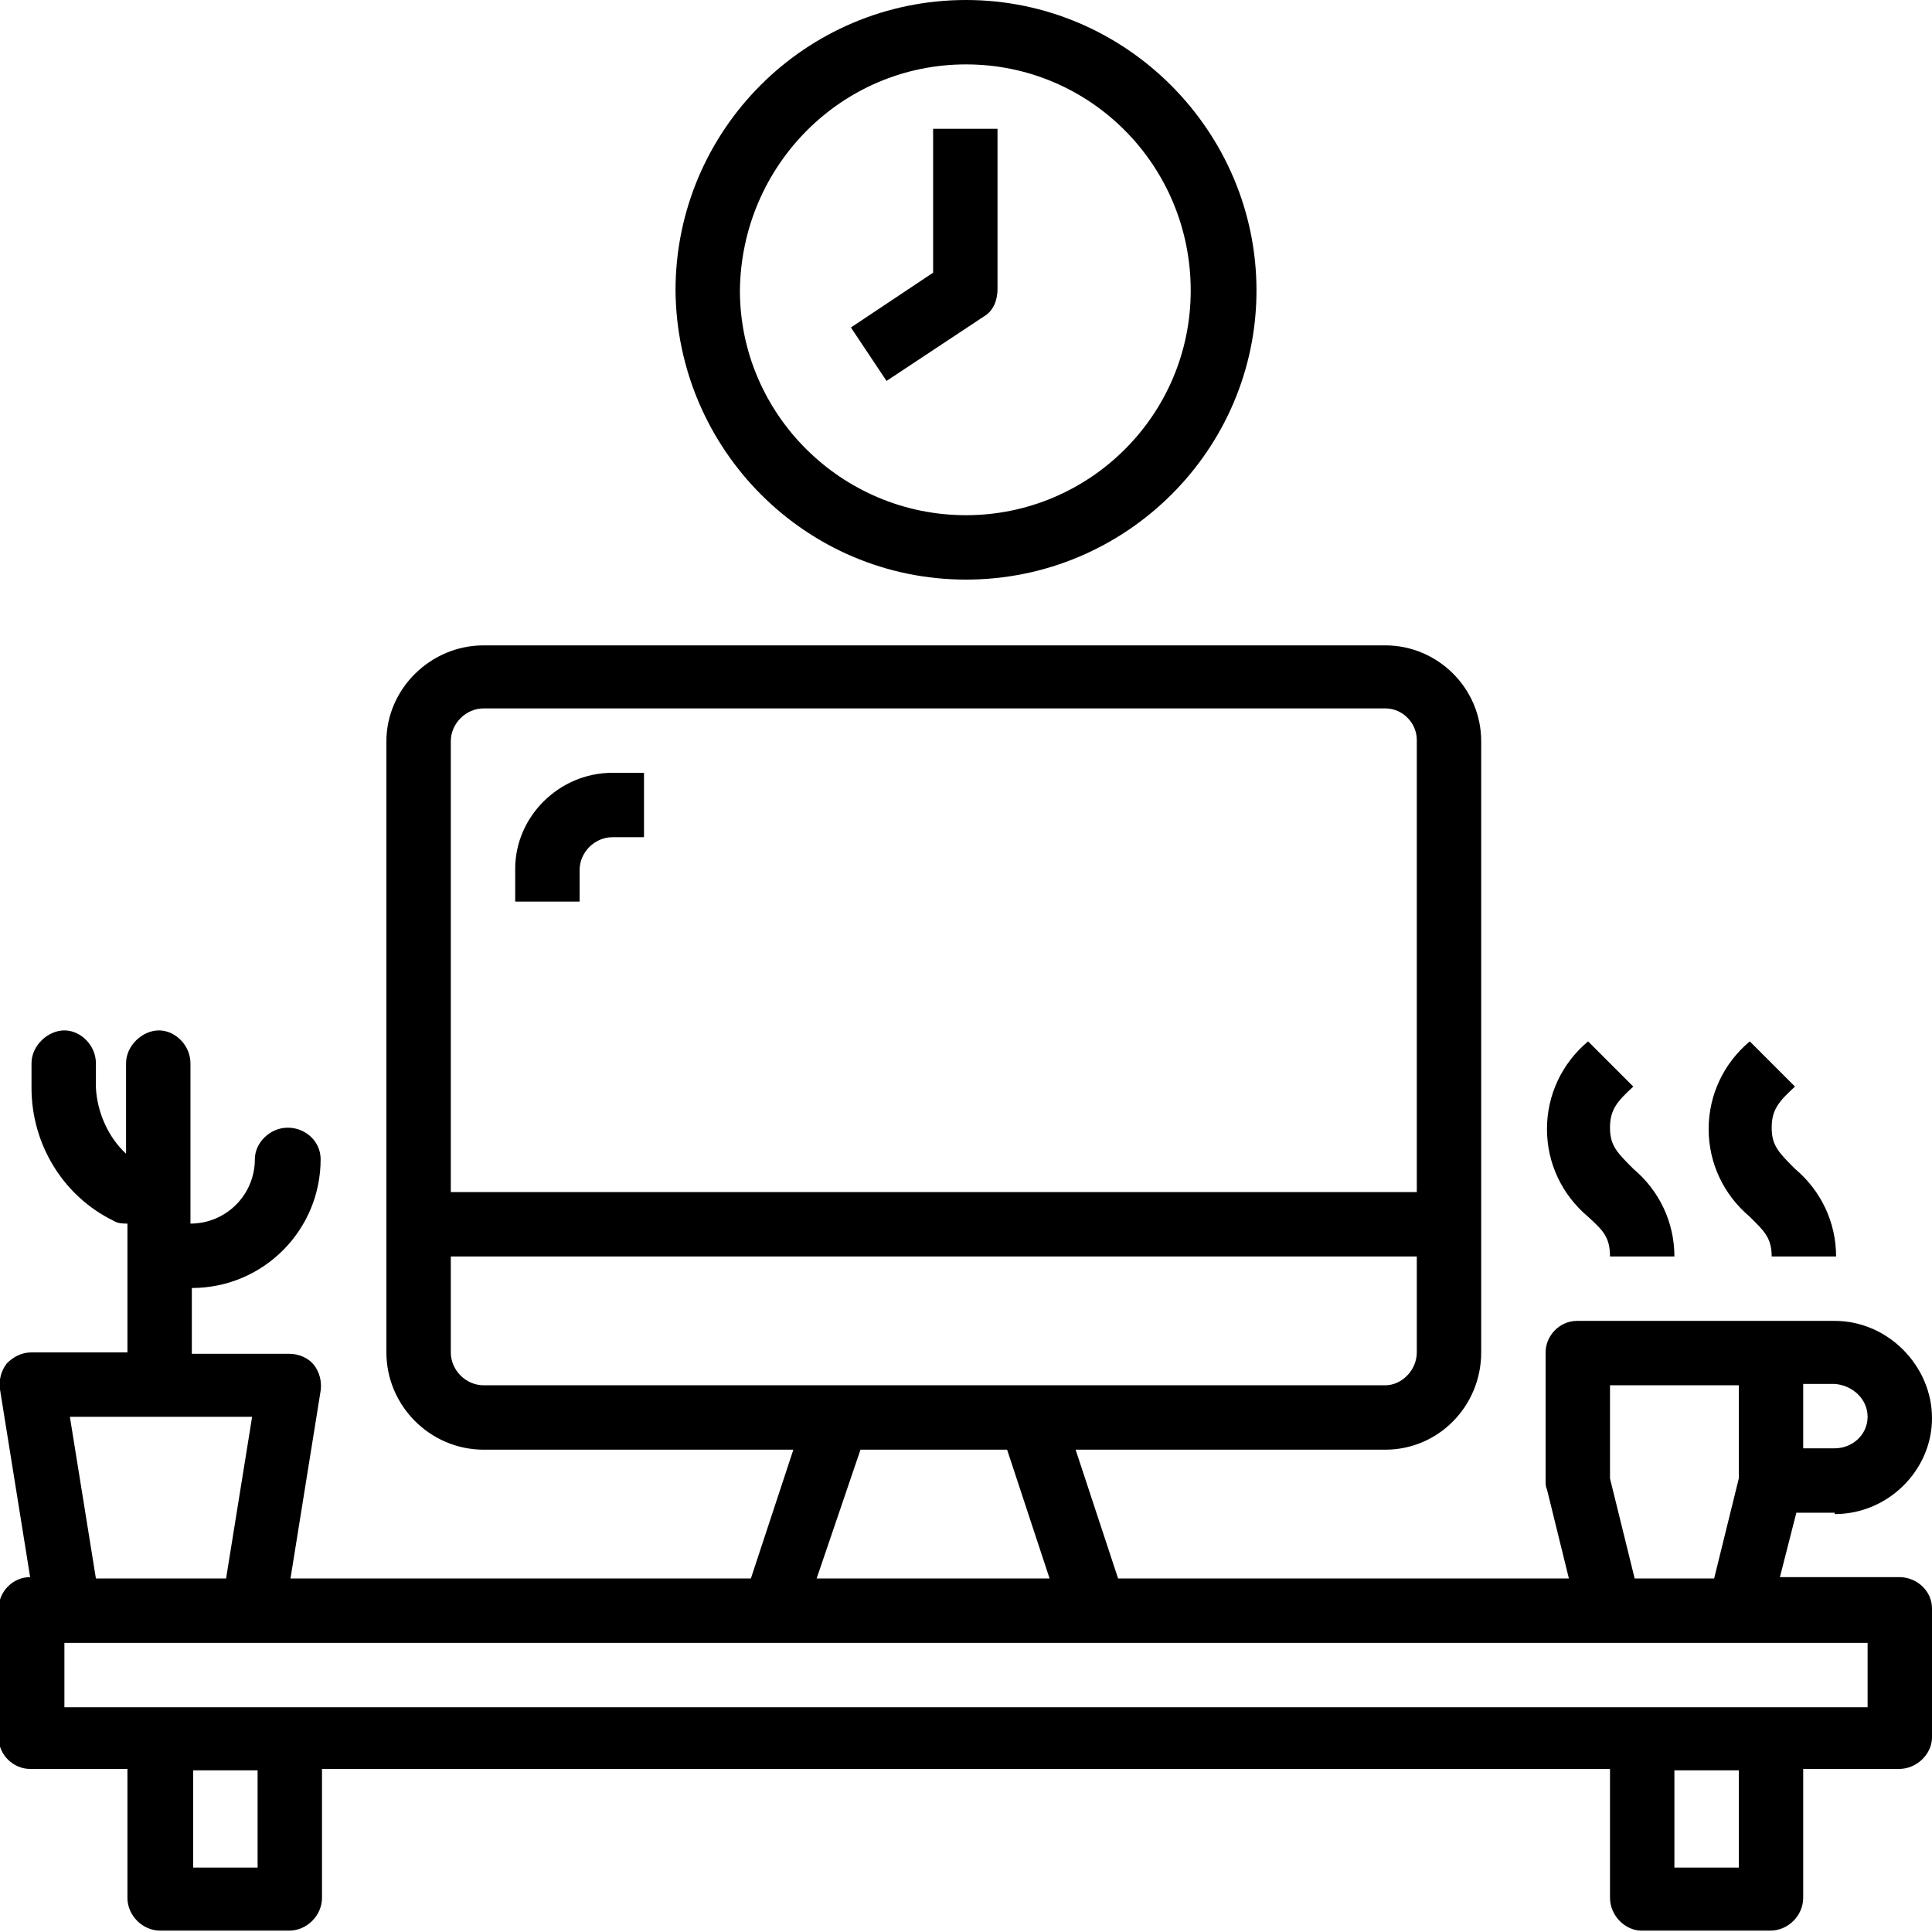 <svg xmlns="http://www.w3.org/2000/svg" viewBox="0 0 141 141"><path d="M70.5 42.3c11.7 0 21.2-9.5 21.2-21.1S82.2 0 70.5 0 49.3 9.5 49.3 21.2c.1 11.6 9.5 21.1 21.2 21.1zm0-37.6c9.1 0 16.4 7.4 16.4 16.5s-7.4 16.4-16.4 16.4c-9.1 0-16.5-7.4-16.5-16.4.1-9.1 7.4-16.5 16.5-16.5z"/><path d="M71.8 23.1c.7-.4 1-1.2 1-2V9.4h-4.7v10.5l-6 4 2.6 3.9 7.1-4.7zM133.9 110.5c3.9 0 7.1-3.2 7.1-7s-3.2-7.1-7.1-7.1h-18.8c-1.3 0-2.3 1.1-2.3 2.3v9.4c0 .2 0 .4.1.6l1.6 6.5H81.6l-3.1-9.4h22.6c3.9 0 7-3.2 7-7.1V54.1c0-3.9-3.2-7-7-7H35.3c-3.9 0-7.1 3.2-7.1 7v44.6c0 3.9 3.2 7.1 7.1 7.1h22.6l-3.1 9.4H21.2l2.2-13.7c.1-.7-.1-1.4-.5-1.9s-1.1-.8-1.8-.8H14V94c5.2 0 9.4-4.2 9.4-9.4 0-1.3-1.1-2.3-2.4-2.3s-2.4 1.1-2.4 2.3c0 2.6-2.1 4.7-4.7 4.7V77.6c0-1.3-1.1-2.4-2.3-2.4s-2.4 1.1-2.4 2.4v6.6c-1.3-1.2-2.1-3-2.2-4.8v-1.8c0-1.3-1.1-2.4-2.3-2.4s-2.4 1.1-2.4 2.4v1.8c0 4.1 2.3 7.9 6 9.7.3.2.7.2 1 .2v9.4h-7c-.7 0-1.3.3-1.8.8-.4.5-.6 1.2-.5 1.9l2.2 13.7c-1.3 0-2.3 1.1-2.3 2.3v9.4c0 1.3 1.1 2.3 2.3 2.3h7.1v9.4c0 1.3 1.1 2.4 2.4 2.4h9.4c1.3 0 2.4-1.1 2.4-2.4v-9.4h94v9.4c0 1.3 1.1 2.4 2.3 2.4h9.4c1.3 0 2.4-1.1 2.4-2.4v-9.4h7c1.3 0 2.4-1.1 2.4-2.3v-9.4c0-1.3-1.1-2.3-2.4-2.3h-8.7l1.2-4.7h2.8zm2.4-7.1c0 1.3-1.1 2.3-2.4 2.3h-2.3V101h2.3c1.3.1 2.4 1.1 2.4 2.4zm-101-51.7h65.8c1.3 0 2.3 1.1 2.3 2.3v33H32.9V54.1c0-1.3 1.1-2.4 2.4-2.4zm-2.4 47v-7h70.5v7c0 1.3-1.1 2.4-2.3 2.4H35.3c-1.3 0-2.4-1.1-2.4-2.4zm29.9 7.1h10.7l3.1 9.4h-17l3.2-9.4zm-44.4-2.4l-1.9 11.8H7l-1.9-11.8h13.3zm.4 32.9h-4.7v-7.1h4.7v7.1zm108.1 0h-4.7v-7.1h4.7v7.1zm9.4-11.7H4.7v-4.7h131.6v4.7zm-17-9.4l-1.8-7.3v-6.8h9.4v6.8l-1.8 7.3h-5.8z"/><path d="M117.5 91.7h4.7c0-2.5-1.1-4.8-3-6.4-1.2-1.2-1.7-1.7-1.7-3s.5-1.9 1.7-3l-3.3-3.3c-1.9 1.6-3 3.9-3 6.4s1.1 4.8 3 6.4c1.1 1 1.6 1.5 1.6 2.9zM129.3 91.7h4.7c0-2.5-1.1-4.8-3-6.4-1.2-1.2-1.7-1.7-1.7-3s.5-1.9 1.7-3l-3.3-3.3c-1.9 1.6-3 3.9-3 6.4s1.1 4.8 3 6.4c1 1 1.6 1.5 1.6 2.9zM42.3 63.5c0-1.3 1.1-2.4 2.4-2.4H47v-4.7h-2.3c-3.9 0-7.1 3.2-7.1 7v2.4h4.7v-2.3z"/></svg>